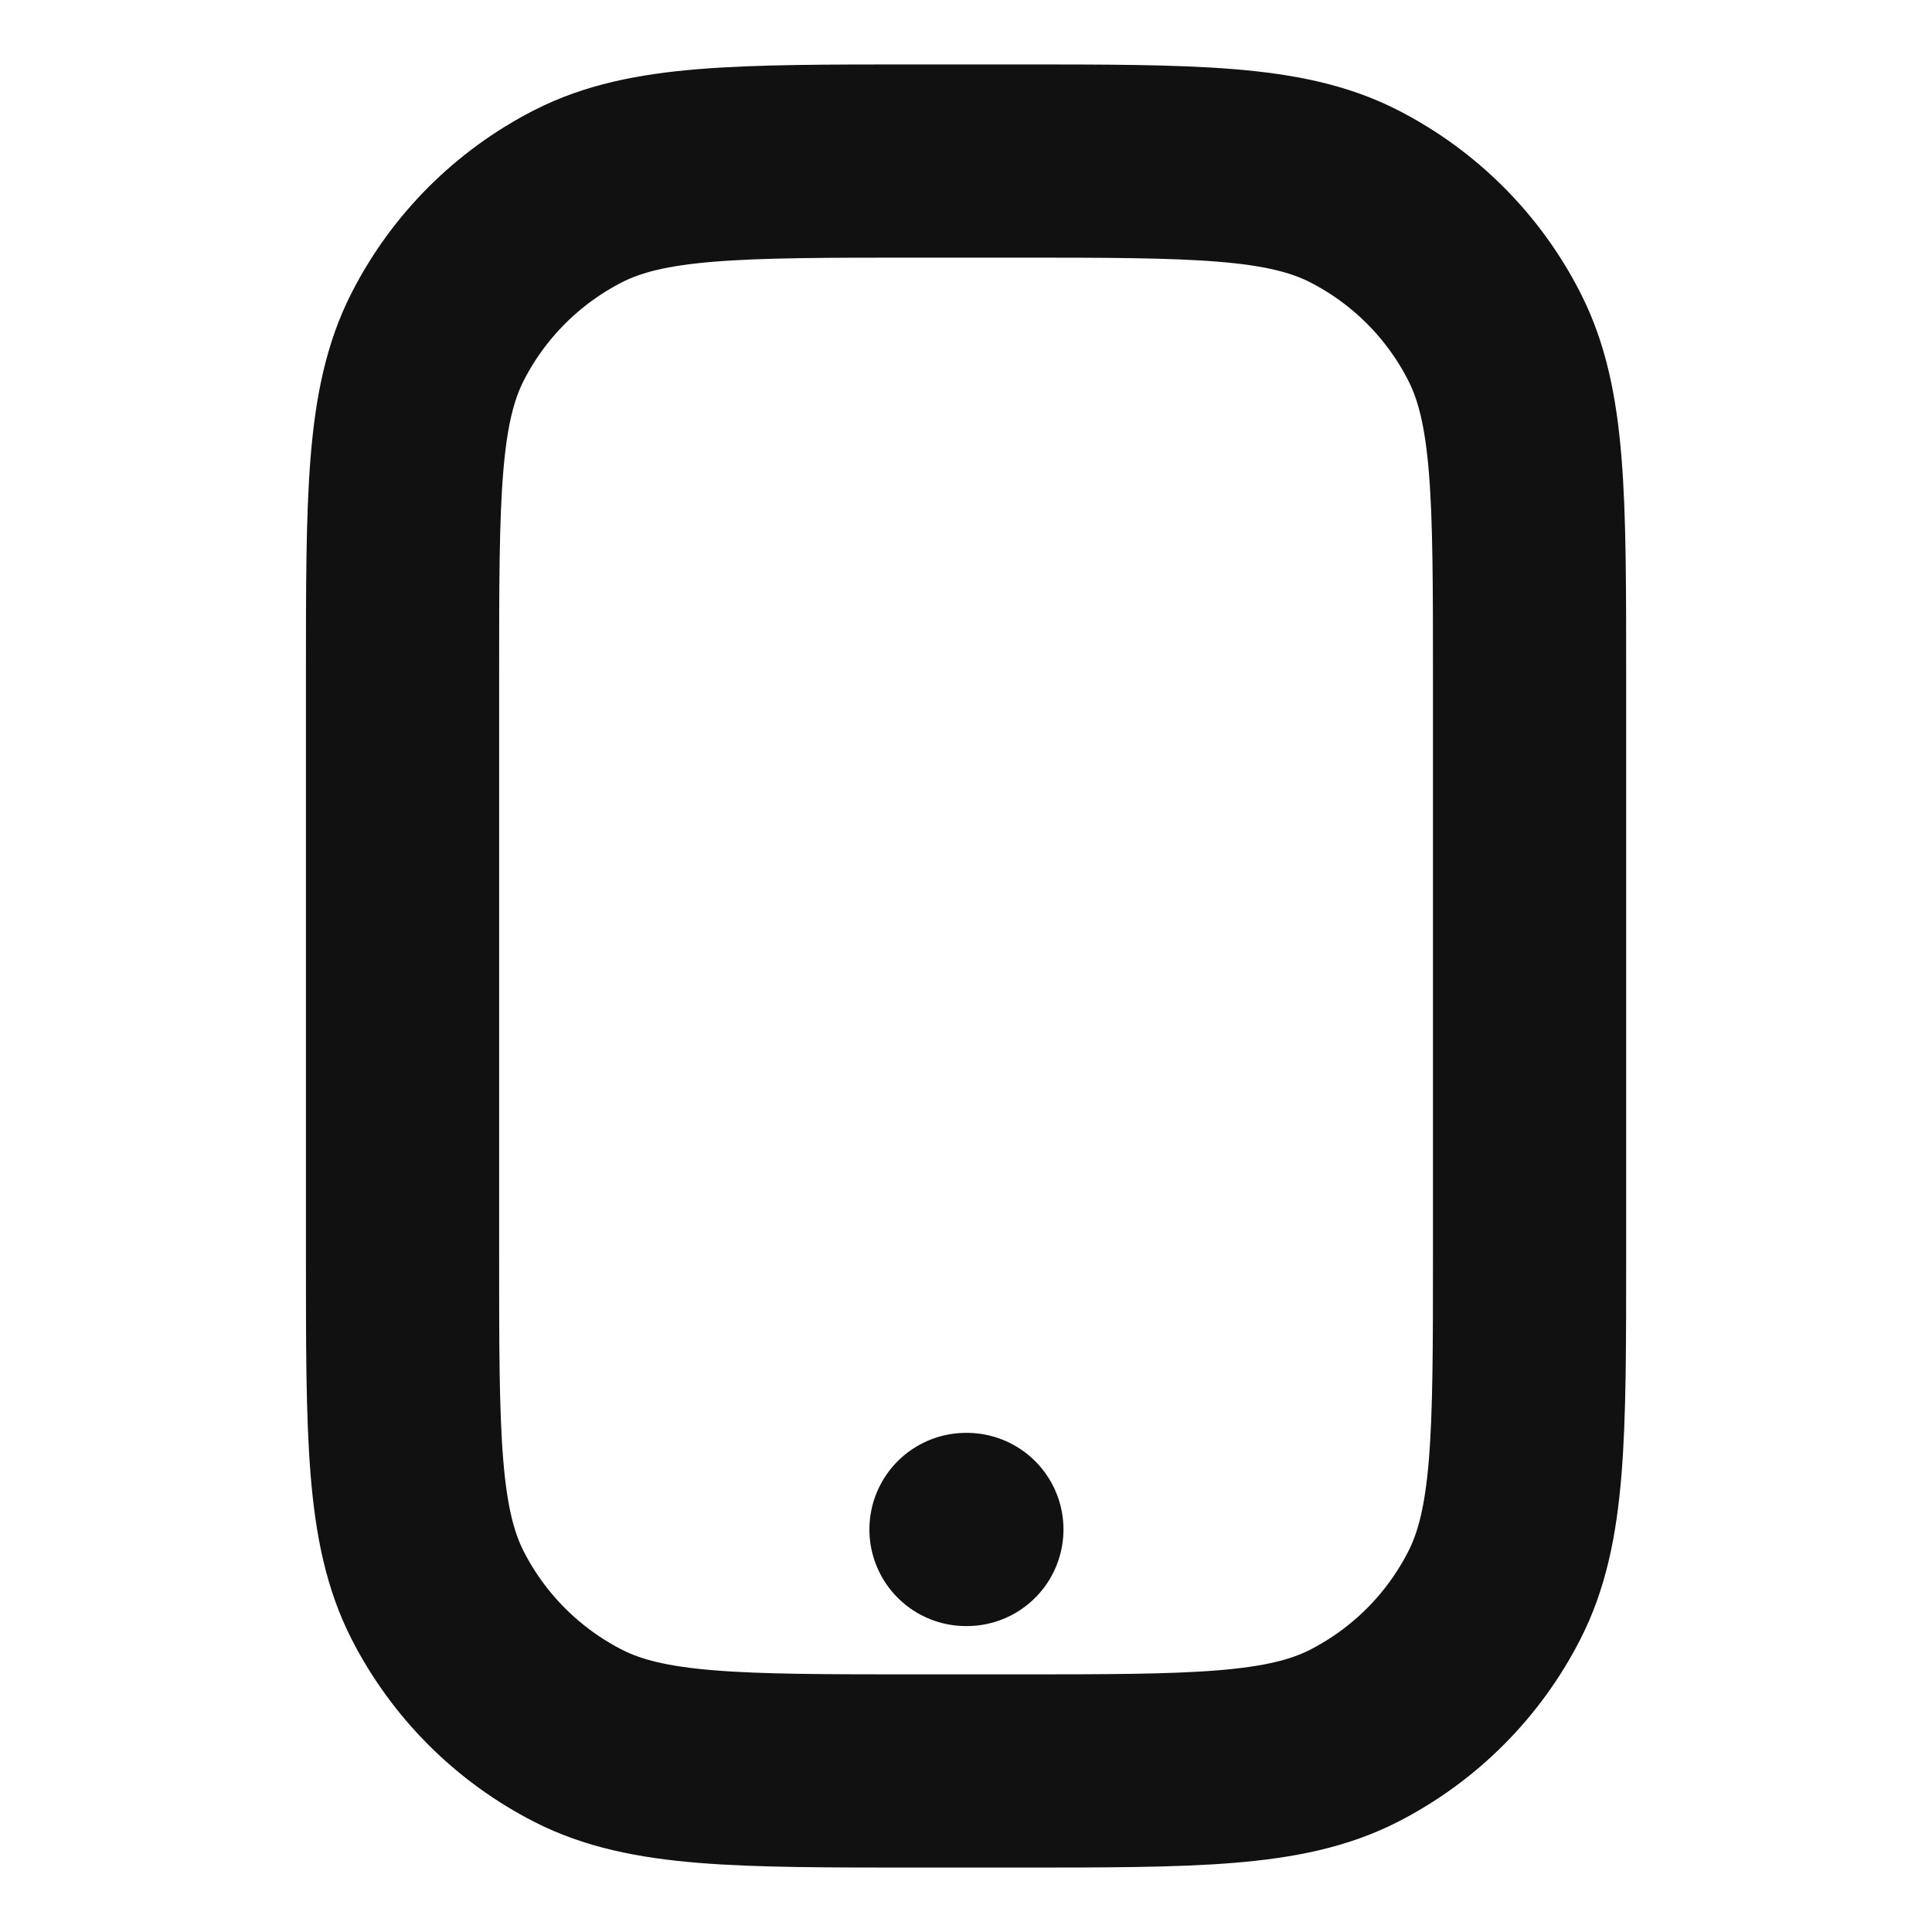 <svg width="20" height="20" viewBox="0 0 20 20" fill="none" xmlns="http://www.w3.org/2000/svg">
<path d="M10 15.833H10.009M9.5 18.333H10.5C12.367 18.333 13.301 18.333 14.014 17.97C14.641 17.65 15.151 17.14 15.47 16.513C15.834 15.8 15.834 14.867 15.834 13V7C15.834 5.133 15.834 4.2 15.47 3.487C15.151 2.859 14.641 2.35 14.014 2.03C13.301 1.667 12.367 1.667 10.5 1.667H9.5C7.633 1.667 6.7 1.667 5.987 2.03C5.36 2.35 4.85 2.859 4.53 3.487C4.167 4.2 4.167 5.133 4.167 7V13C4.167 14.867 4.167 15.8 4.53 16.513C4.85 17.14 5.36 17.65 5.987 17.97C6.7 18.333 7.633 18.333 9.5 18.333Z" stroke="#111111" stroke-width="2" stroke-linecap="round" stroke-linejoin="round"/>
</svg>
